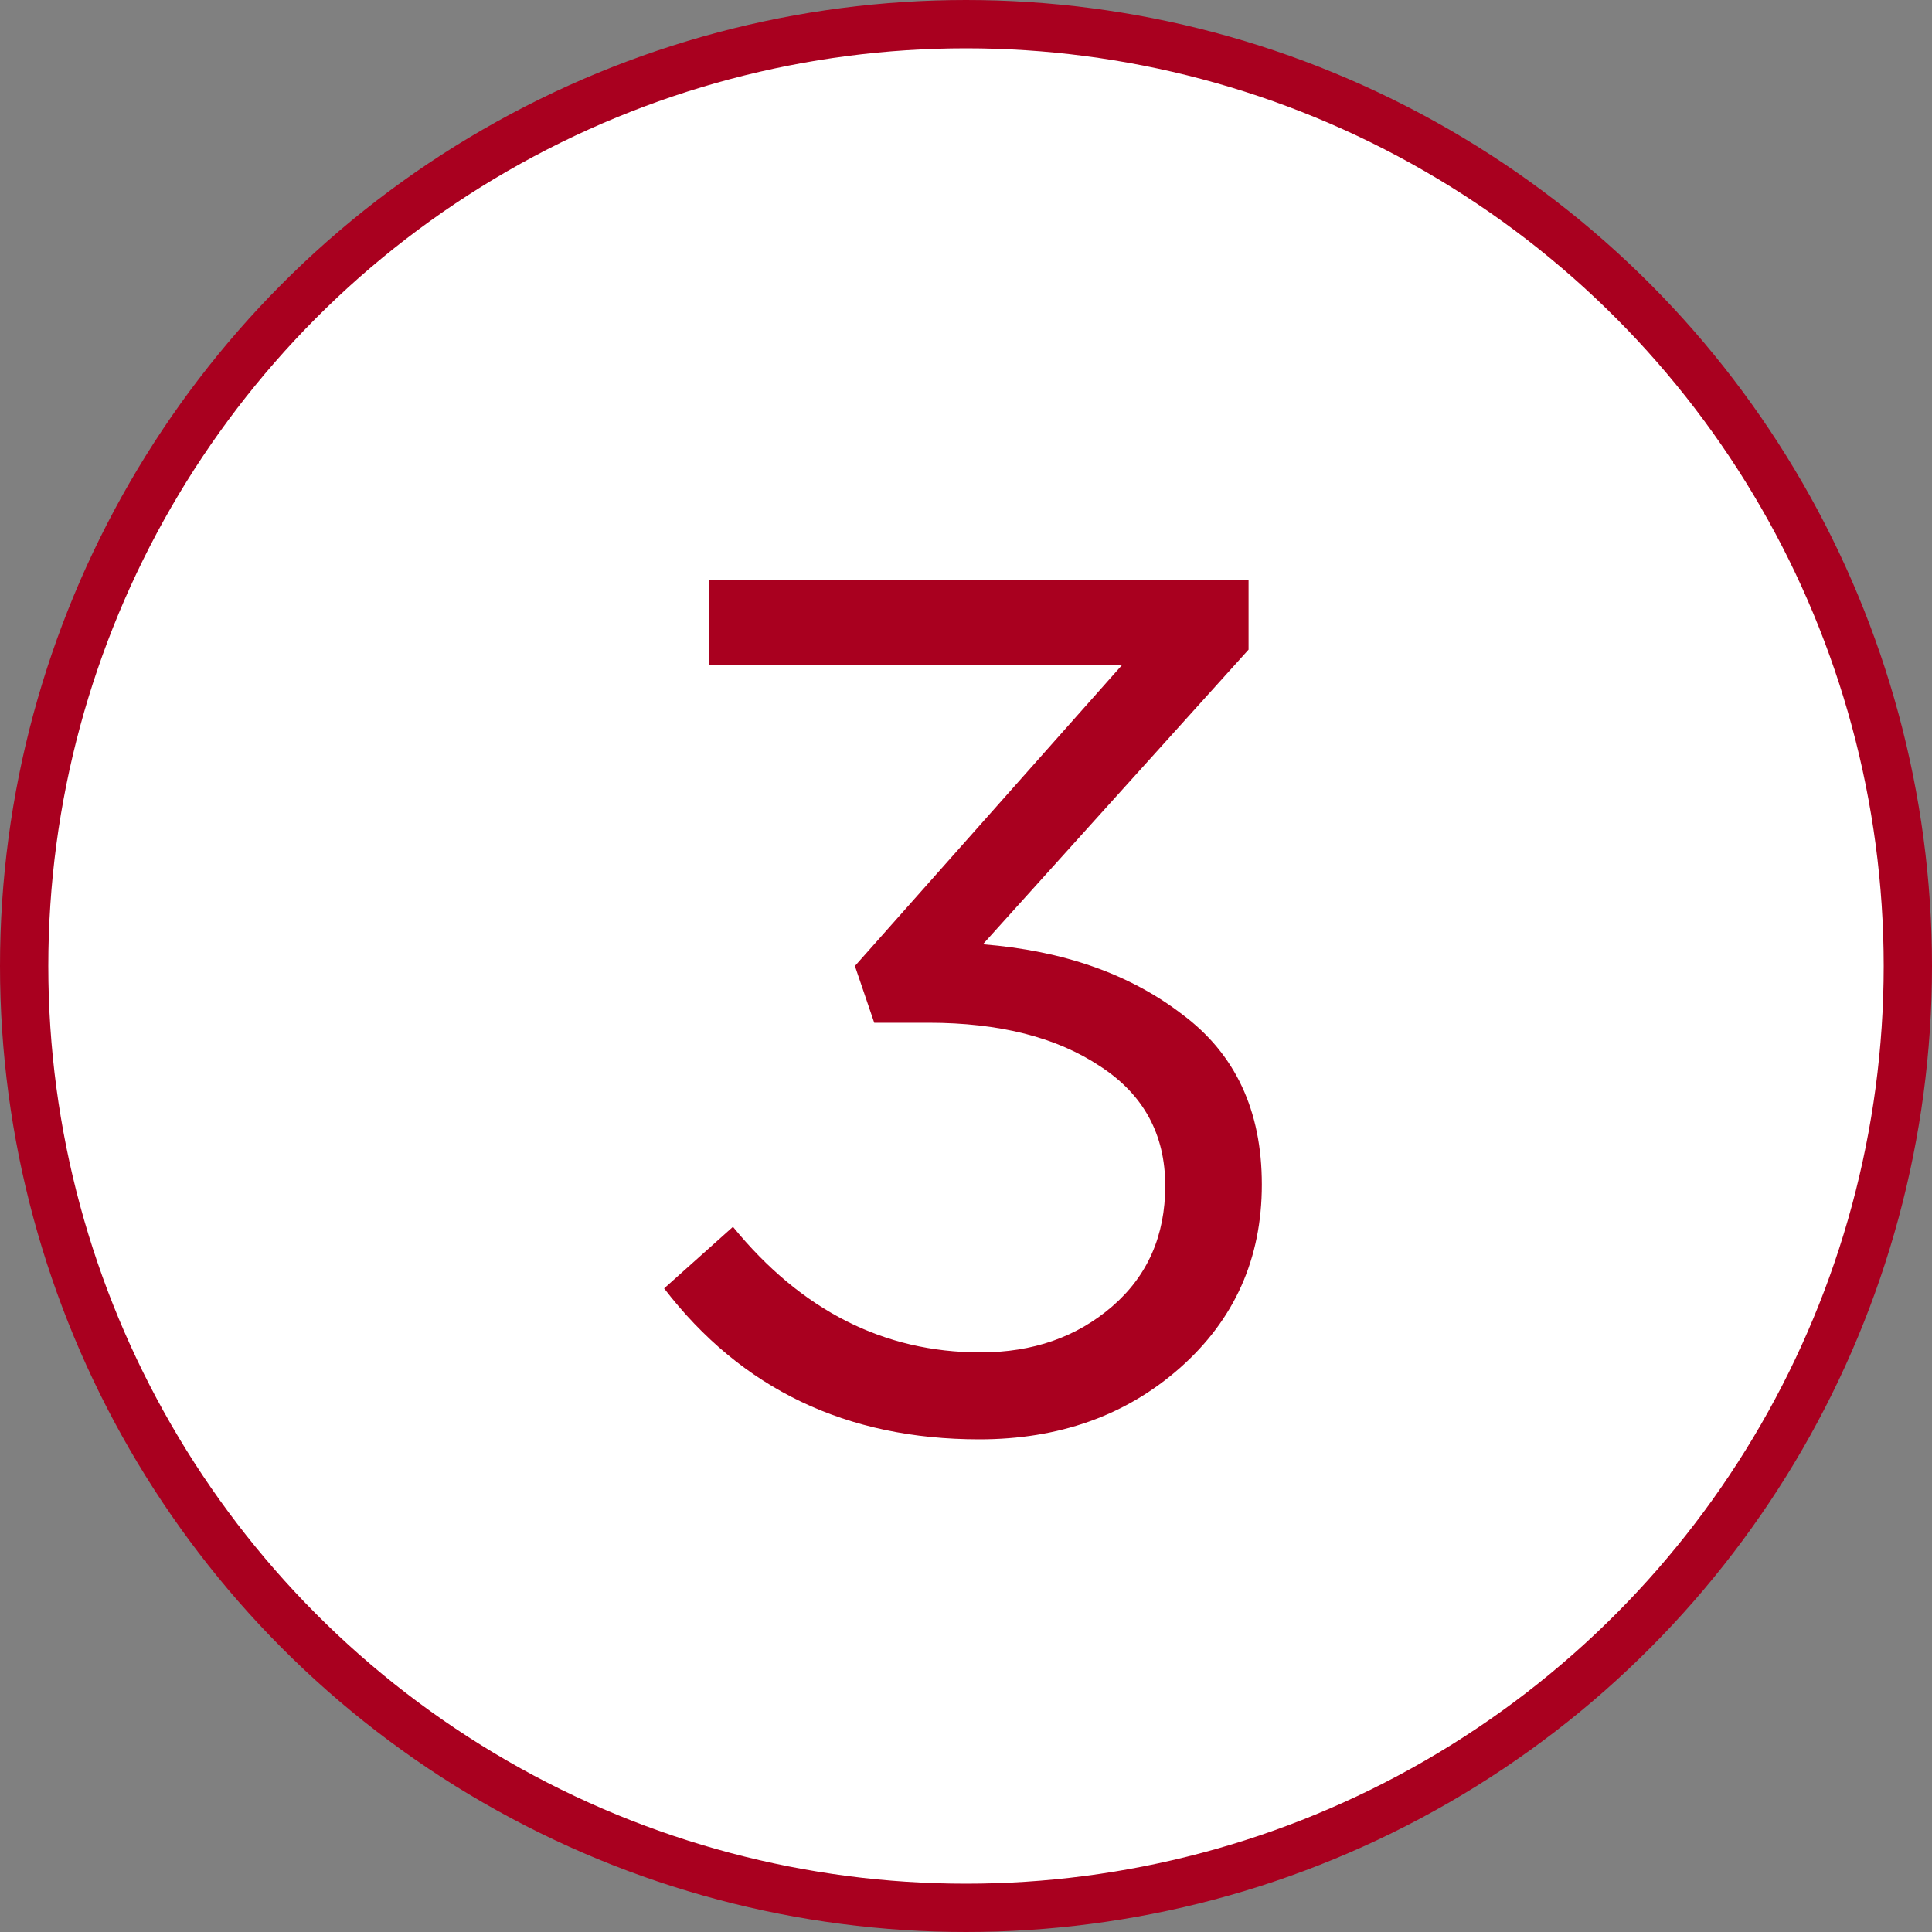 <?xml version="1.0" encoding="UTF-8"?> <svg xmlns="http://www.w3.org/2000/svg" width="80" height="80" viewBox="0 0 80 80" fill="none"><rect x="0" y="0" width="80" height="80" fill="#808080" stroke="none"/><circle cx="40" cy="40" r="39" fill="white" stroke="#A9001F" stroke-width="2"></circle><path d="M40.55 59.6C35.05 59.6 30.7 57.517 27.5 53.35L30.35 50.8C33.183 54.267 36.6 56 40.6 56C42.767 56 44.583 55.367 46.05 54.1C47.517 52.833 48.25 51.167 48.25 49.1C48.25 46.967 47.35 45.317 45.55 44.15C43.75 42.95 41.383 42.35 38.45 42.35H36.2L35.4 40L46.45 27.55H29.35V24H51.7V26.9L40.7 39.1C44.033 39.367 46.783 40.333 48.95 42C51.15 43.633 52.25 45.983 52.25 49.05C52.25 52.117 51.117 54.65 48.85 56.65C46.617 58.617 43.85 59.6 40.55 59.6Z" fill="#A9001F"></path></svg> 